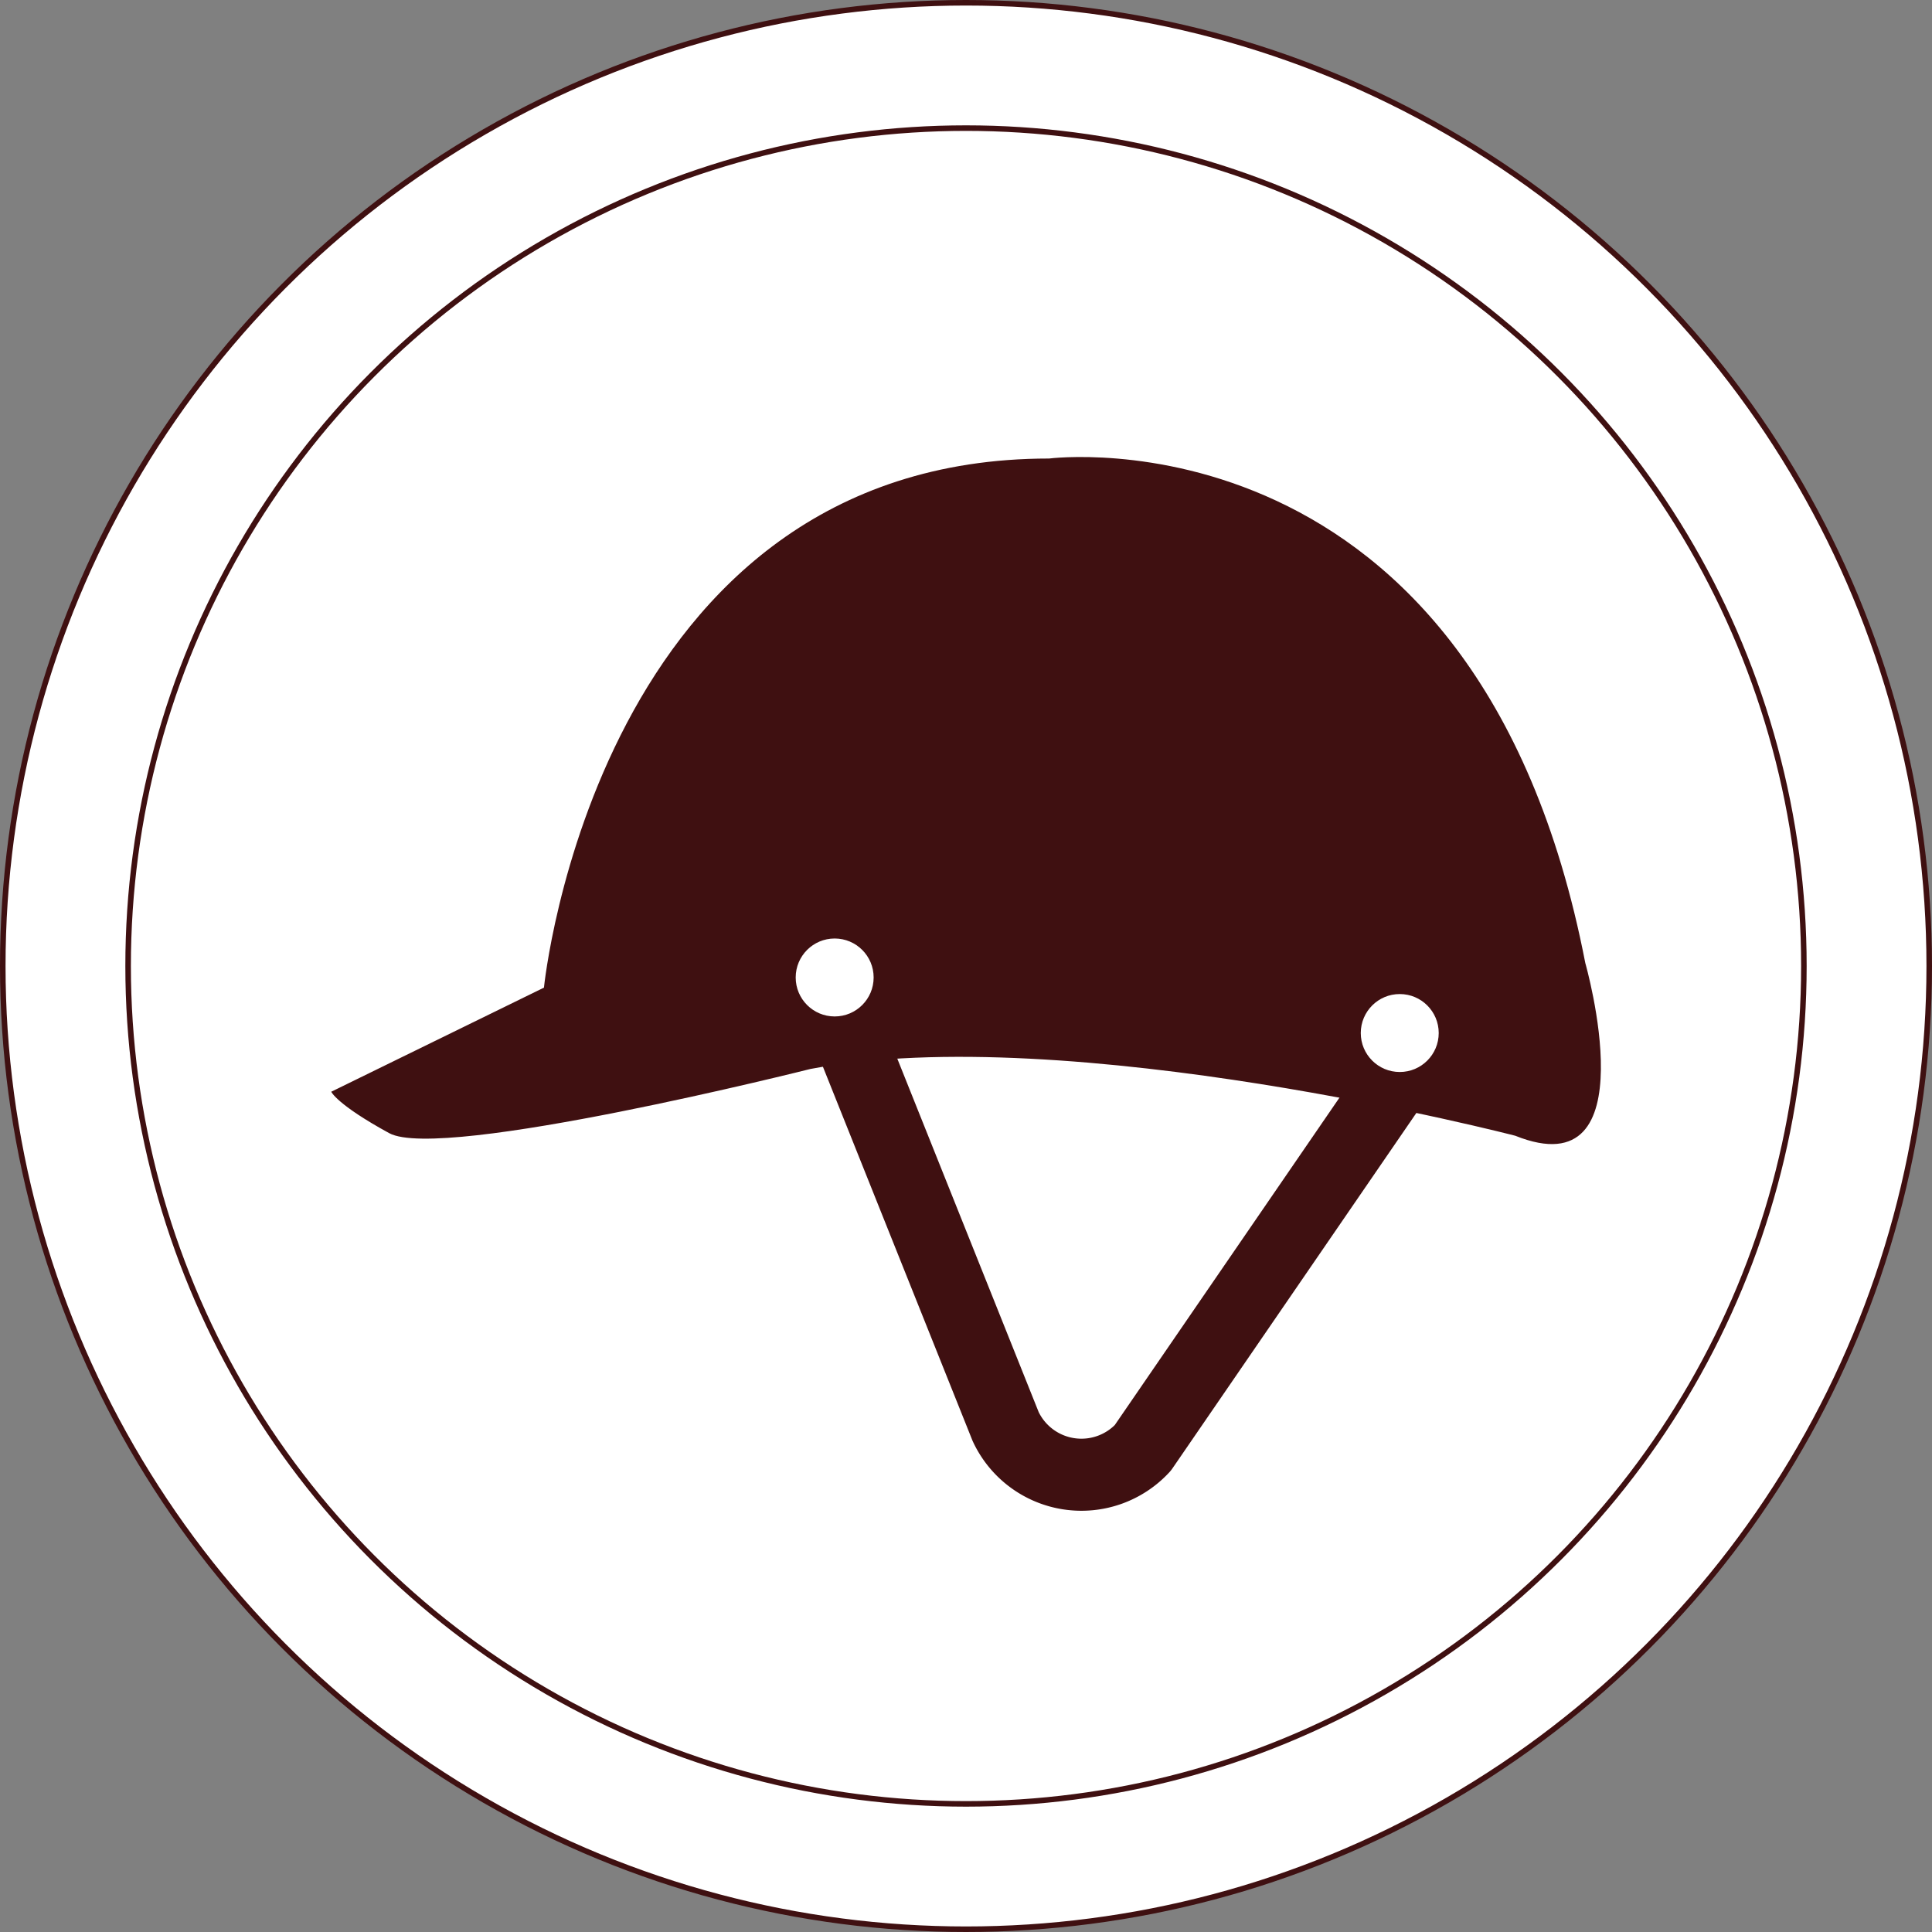 <?xml version="1.0"?>
<svg xmlns="http://www.w3.org/2000/svg" viewBox="0 0 348.5 348.5" xmlns:svg="http://www.w3.org/2000/svg" xmlns:xlink="http://www.w3.org/1999/xlink"><rect x="0" y="0" width="348.5" height="348.5" fill="#808080" stroke="none"/><defs><style>.cls-1{fill:#fff;}.cls-1,.cls-2,.cls-4{stroke:#3f1011;}.cls-1,.cls-2{stroke-miterlimit:10;}.cls-2,.cls-4{fill:none;}.cls-3{fill:#3f1011;}.cls-4{stroke-linecap:round;stroke-linejoin:round;stroke-width:13px;}</style></defs><title>locationElement 22300</title><g id="Ebene_2" data-name="Ebene 2"><g id="Ebene_1-2" data-name="Ebene 1"><circle class="cls-1" cx="174.25" cy="174.25" r="173.75"/><circle class="cls-2" cx="174.25" cy="174.25" r="151.14"/><path class="cls-3" d="M98.12,178.15s9.5-95.44,91.12-95.44c0,0,77.13-10,96.72,91,0,0,11.71,40.92-12.63,31.16,0,0-80.47-20.9-127.13-12.05,0,0-66.52,16.76-76,11.58s-10.45-7.47-10.45-7.47Z"/><path class="cls-4" d="M149,176.32l32.4,81a15.09,15.09,0,0,0,24.74,3.86l47.75-69.58"/><circle class="cls-1" cx="252.49" cy="186.34" r="7.53"/><circle class="cls-1" cx="150.56" cy="176.32" r="7.53"/></g></g></svg>
